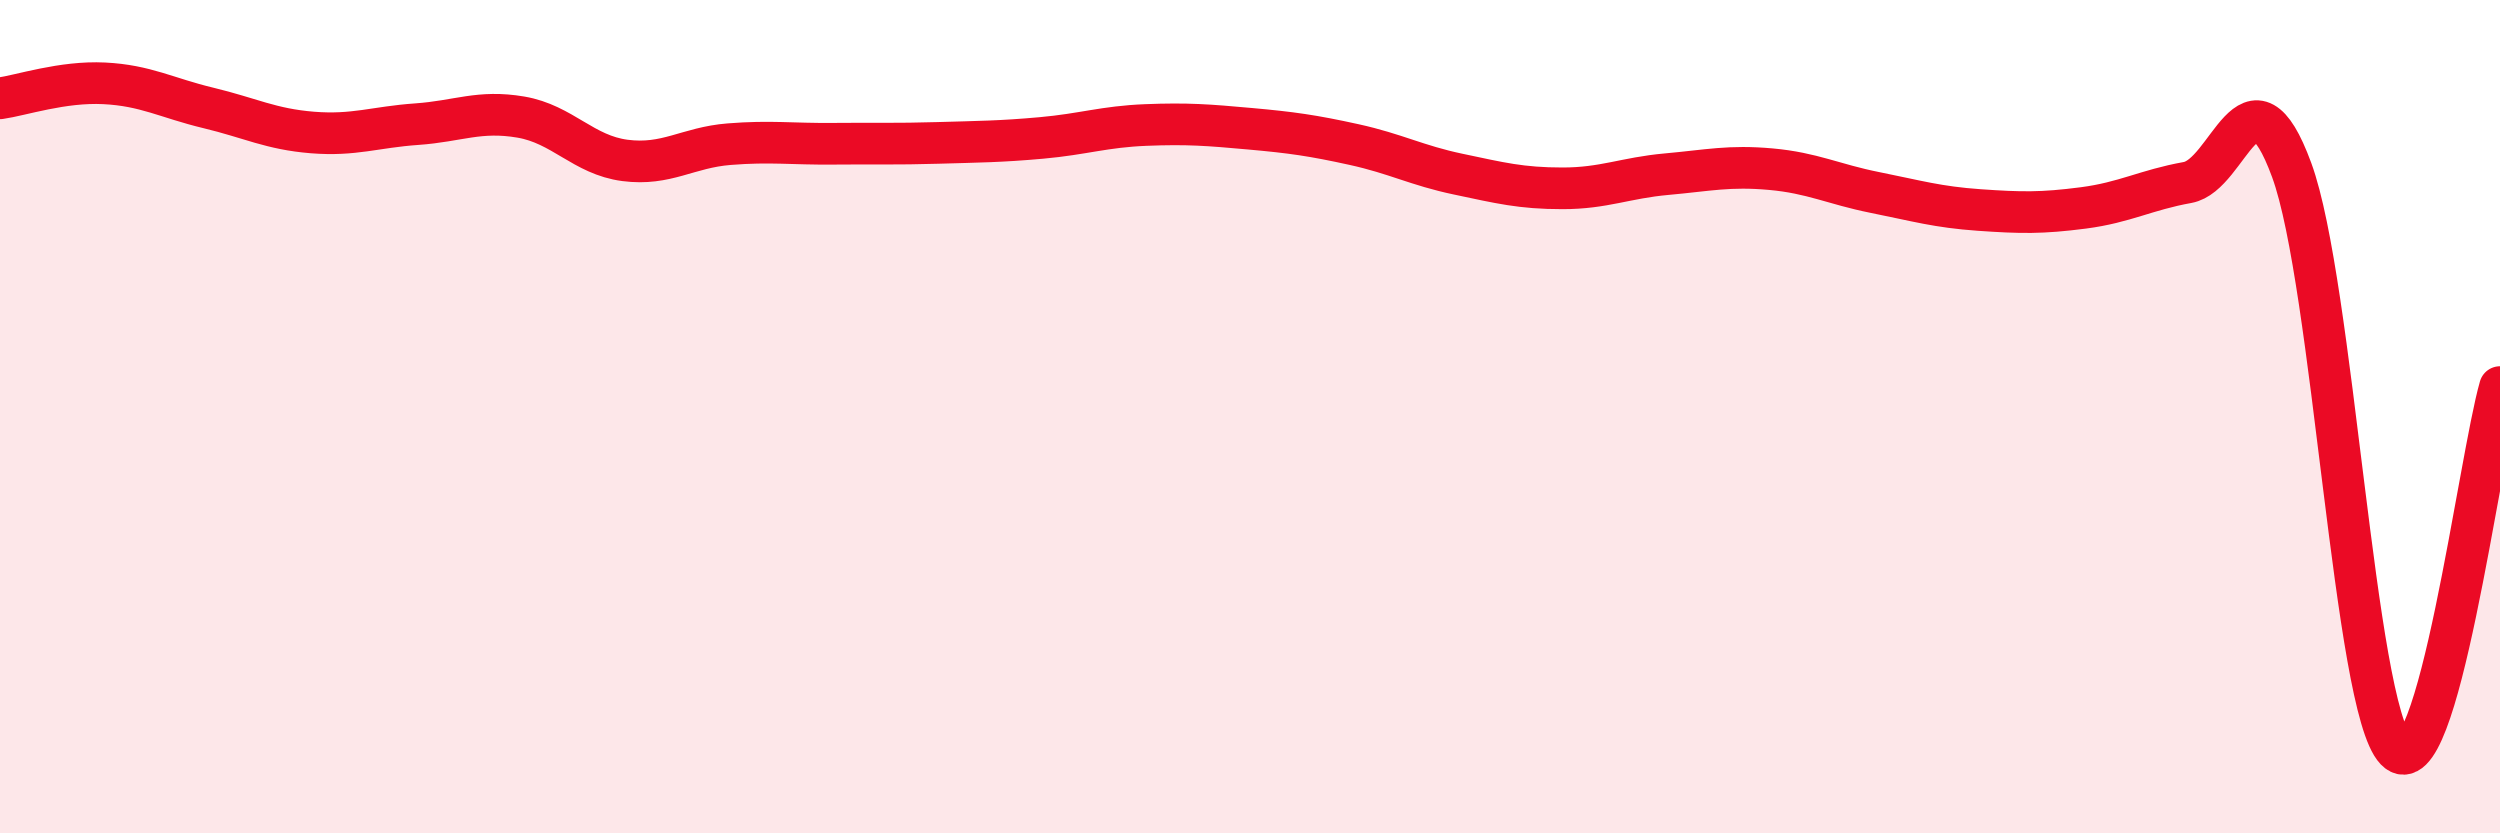 
    <svg width="60" height="20" viewBox="0 0 60 20" xmlns="http://www.w3.org/2000/svg">
      <path
        d="M 0,2.36 C 0.5,2.29 1.5,1.95 2.5,2 C 3.5,2.05 4,2.35 5,2.59 C 6,2.83 6.5,3.1 7.5,3.18 C 8.5,3.26 9,3.05 10,2.98 C 11,2.91 11.5,2.64 12.5,2.81 C 13.5,2.98 14,3.72 15,3.85 C 16,3.98 16.5,3.54 17.5,3.46 C 18.5,3.38 19,3.46 20,3.45 C 21,3.44 21.5,3.46 22.5,3.43 C 23.5,3.4 24,3.4 25,3.31 C 26,3.22 26.5,3.04 27.5,3 C 28.5,2.96 29,3 30,3.09 C 31,3.18 31.5,3.25 32.5,3.47 C 33.5,3.69 34,3.97 35,4.18 C 36,4.39 36.5,4.52 37.5,4.52 C 38.5,4.52 39,4.27 40,4.18 C 41,4.09 41.5,3.97 42.5,4.06 C 43.5,4.15 44,4.42 45,4.62 C 46,4.82 46.5,4.97 47.5,5.04 C 48.5,5.11 49,5.12 50,4.99 C 51,4.86 51.5,4.56 52.5,4.38 C 53.5,4.2 54,1.36 55,4.08 C 56,6.8 56.5,16.96 57.5,18 C 58.5,19.04 59.5,11.03 60,9.29L60 20L0 20Z"
        fill="#EB0A25"
        opacity="0.1"
        stroke-linecap="round"
        stroke-linejoin="round"
      />
      <path
        d="M 0,2.36 C 0.5,2.29 1.5,1.95 2.5,2 C 3.5,2.05 4,2.35 5,2.59 C 6,2.83 6.5,3.1 7.5,3.18 C 8.5,3.26 9,3.05 10,2.98 C 11,2.91 11.5,2.64 12.5,2.81 C 13.5,2.98 14,3.72 15,3.85 C 16,3.98 16.5,3.54 17.5,3.46 C 18.5,3.38 19,3.46 20,3.45 C 21,3.44 21.5,3.46 22.5,3.43 C 23.5,3.4 24,3.4 25,3.31 C 26,3.22 26.5,3.04 27.5,3 C 28.5,2.96 29,3 30,3.09 C 31,3.18 31.5,3.25 32.5,3.47 C 33.5,3.69 34,3.97 35,4.18 C 36,4.39 36.5,4.52 37.5,4.52 C 38.5,4.52 39,4.27 40,4.18 C 41,4.09 41.5,3.97 42.5,4.06 C 43.5,4.15 44,4.42 45,4.62 C 46,4.82 46.5,4.97 47.5,5.04 C 48.5,5.11 49,5.12 50,4.99 C 51,4.86 51.5,4.56 52.5,4.38 C 53.5,4.2 54,1.36 55,4.08 C 56,6.8 56.5,16.96 57.5,18 C 58.5,19.04 59.5,11.03 60,9.29"
        stroke="#EB0A25"
        stroke-width="1"
        fill="none"
        stroke-linecap="round"
        stroke-linejoin="round"
      />
    </svg>
  